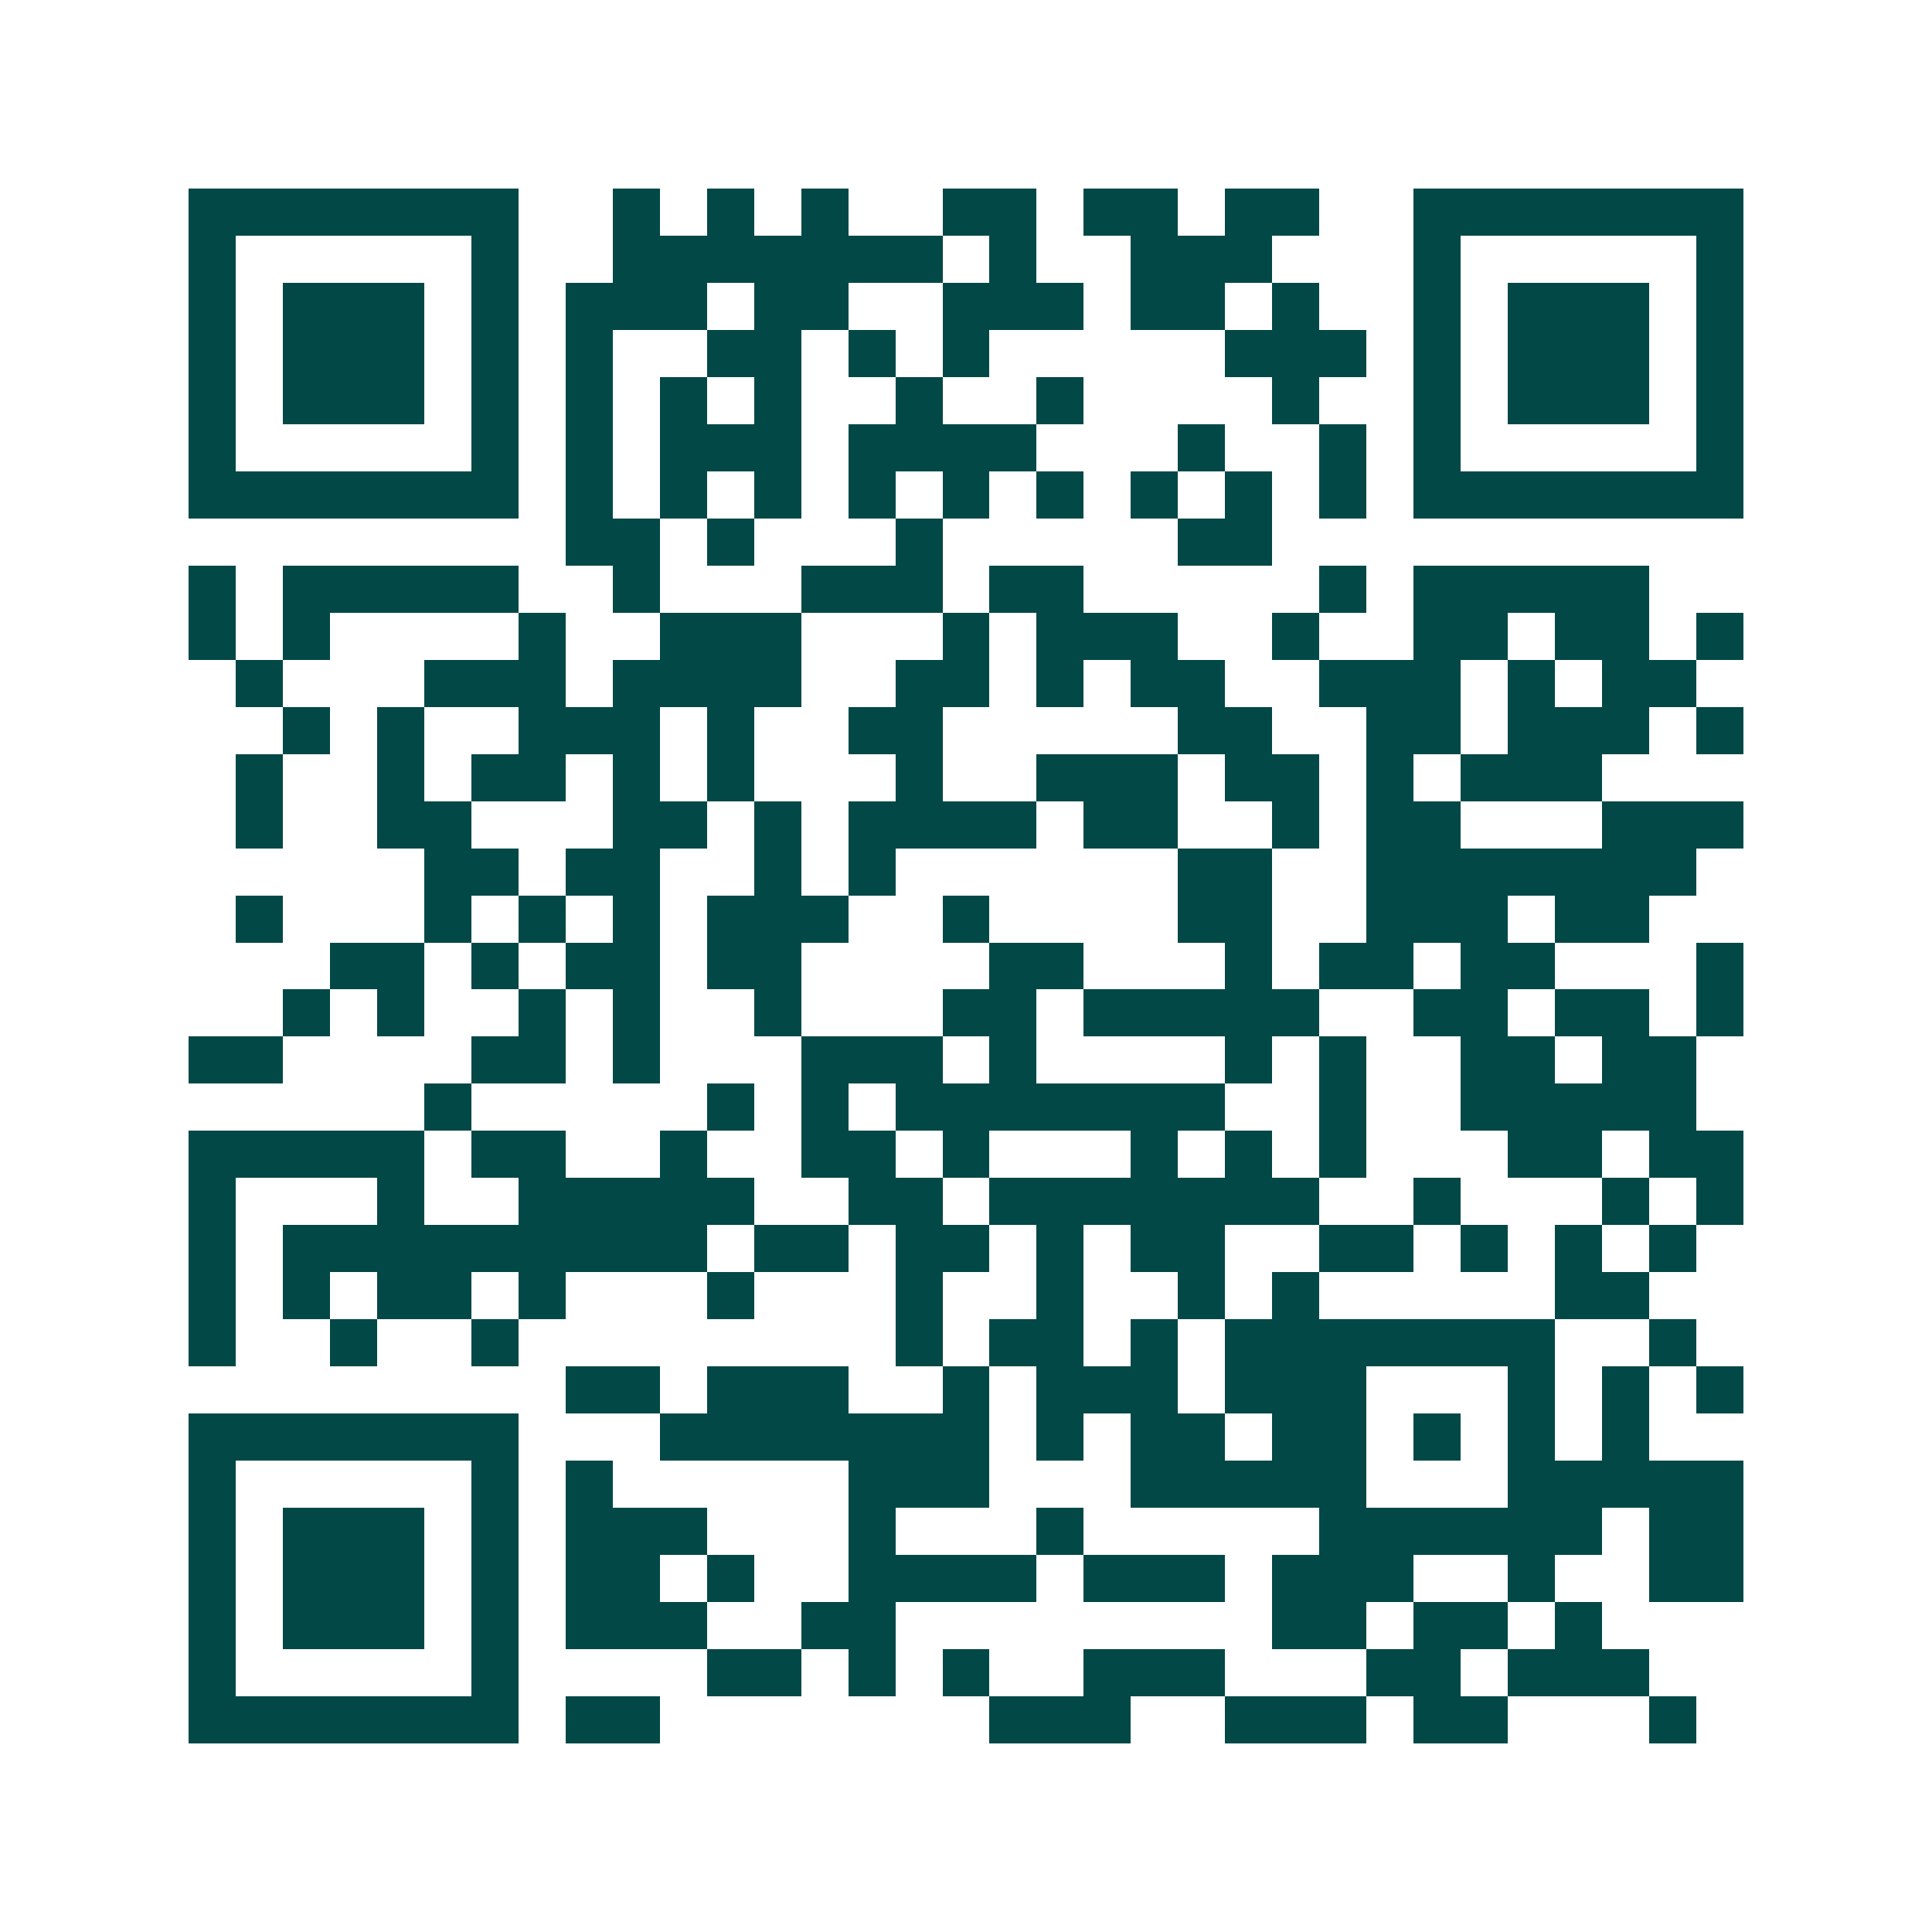 <svg xmlns="http://www.w3.org/2000/svg" width="200" height="200" viewBox="0 0 41 41" shape-rendering="crispEdges"><path fill="#ffffff" d="M0 0h41v41H0z"/><path stroke="#014847" d="M4 4.5h7m2 0h1m1 0h1m1 0h1m2 0h2m1 0h2m1 0h2m2 0h7M4 5.5h1m5 0h1m2 0h7m1 0h1m2 0h3m3 0h1m5 0h1M4 6.5h1m1 0h3m1 0h1m1 0h3m1 0h2m2 0h3m1 0h2m1 0h1m2 0h1m1 0h3m1 0h1M4 7.5h1m1 0h3m1 0h1m1 0h1m2 0h2m1 0h1m1 0h1m5 0h3m1 0h1m1 0h3m1 0h1M4 8.5h1m1 0h3m1 0h1m1 0h1m1 0h1m1 0h1m2 0h1m2 0h1m4 0h1m2 0h1m1 0h3m1 0h1M4 9.5h1m5 0h1m1 0h1m1 0h3m1 0h4m3 0h1m2 0h1m1 0h1m5 0h1M4 10.5h7m1 0h1m1 0h1m1 0h1m1 0h1m1 0h1m1 0h1m1 0h1m1 0h1m1 0h1m1 0h7M12 11.5h2m1 0h1m3 0h1m5 0h2M4 12.5h1m1 0h5m2 0h1m3 0h3m1 0h2m5 0h1m1 0h5M4 13.5h1m1 0h1m4 0h1m2 0h3m3 0h1m1 0h3m2 0h1m2 0h2m1 0h2m1 0h1M5 14.5h1m3 0h3m1 0h4m2 0h2m1 0h1m1 0h2m2 0h3m1 0h1m1 0h2M6 15.5h1m1 0h1m2 0h3m1 0h1m2 0h2m5 0h2m2 0h2m1 0h3m1 0h1M5 16.5h1m2 0h1m1 0h2m1 0h1m1 0h1m3 0h1m2 0h3m1 0h2m1 0h1m1 0h3M5 17.5h1m2 0h2m3 0h2m1 0h1m1 0h4m1 0h2m2 0h1m1 0h2m3 0h3M9 18.5h2m1 0h2m2 0h1m1 0h1m6 0h2m2 0h7M5 19.5h1m3 0h1m1 0h1m1 0h1m1 0h3m2 0h1m4 0h2m2 0h3m1 0h2M7 20.5h2m1 0h1m1 0h2m1 0h2m4 0h2m3 0h1m1 0h2m1 0h2m3 0h1M6 21.5h1m1 0h1m2 0h1m1 0h1m2 0h1m3 0h2m1 0h5m2 0h2m1 0h2m1 0h1M4 22.5h2m4 0h2m1 0h1m3 0h3m1 0h1m4 0h1m1 0h1m2 0h2m1 0h2M9 23.5h1m5 0h1m1 0h1m1 0h7m2 0h1m2 0h5M4 24.5h5m1 0h2m2 0h1m2 0h2m1 0h1m3 0h1m1 0h1m1 0h1m3 0h2m1 0h2M4 25.5h1m3 0h1m2 0h5m2 0h2m1 0h7m2 0h1m3 0h1m1 0h1M4 26.5h1m1 0h9m1 0h2m1 0h2m1 0h1m1 0h2m2 0h2m1 0h1m1 0h1m1 0h1M4 27.5h1m1 0h1m1 0h2m1 0h1m3 0h1m3 0h1m2 0h1m2 0h1m1 0h1m5 0h2M4 28.5h1m2 0h1m2 0h1m8 0h1m1 0h2m1 0h1m1 0h7m2 0h1M12 29.5h2m1 0h3m2 0h1m1 0h3m1 0h3m3 0h1m1 0h1m1 0h1M4 30.5h7m3 0h7m1 0h1m1 0h2m1 0h2m1 0h1m1 0h1m1 0h1M4 31.5h1m5 0h1m1 0h1m5 0h3m3 0h5m3 0h5M4 32.5h1m1 0h3m1 0h1m1 0h3m3 0h1m3 0h1m5 0h6m1 0h2M4 33.5h1m1 0h3m1 0h1m1 0h2m1 0h1m2 0h4m1 0h3m1 0h3m2 0h1m2 0h2M4 34.5h1m1 0h3m1 0h1m1 0h3m2 0h2m8 0h2m1 0h2m1 0h1M4 35.5h1m5 0h1m4 0h2m1 0h1m1 0h1m2 0h3m3 0h2m1 0h3M4 36.5h7m1 0h2m7 0h3m2 0h3m1 0h2m3 0h1"/></svg>
